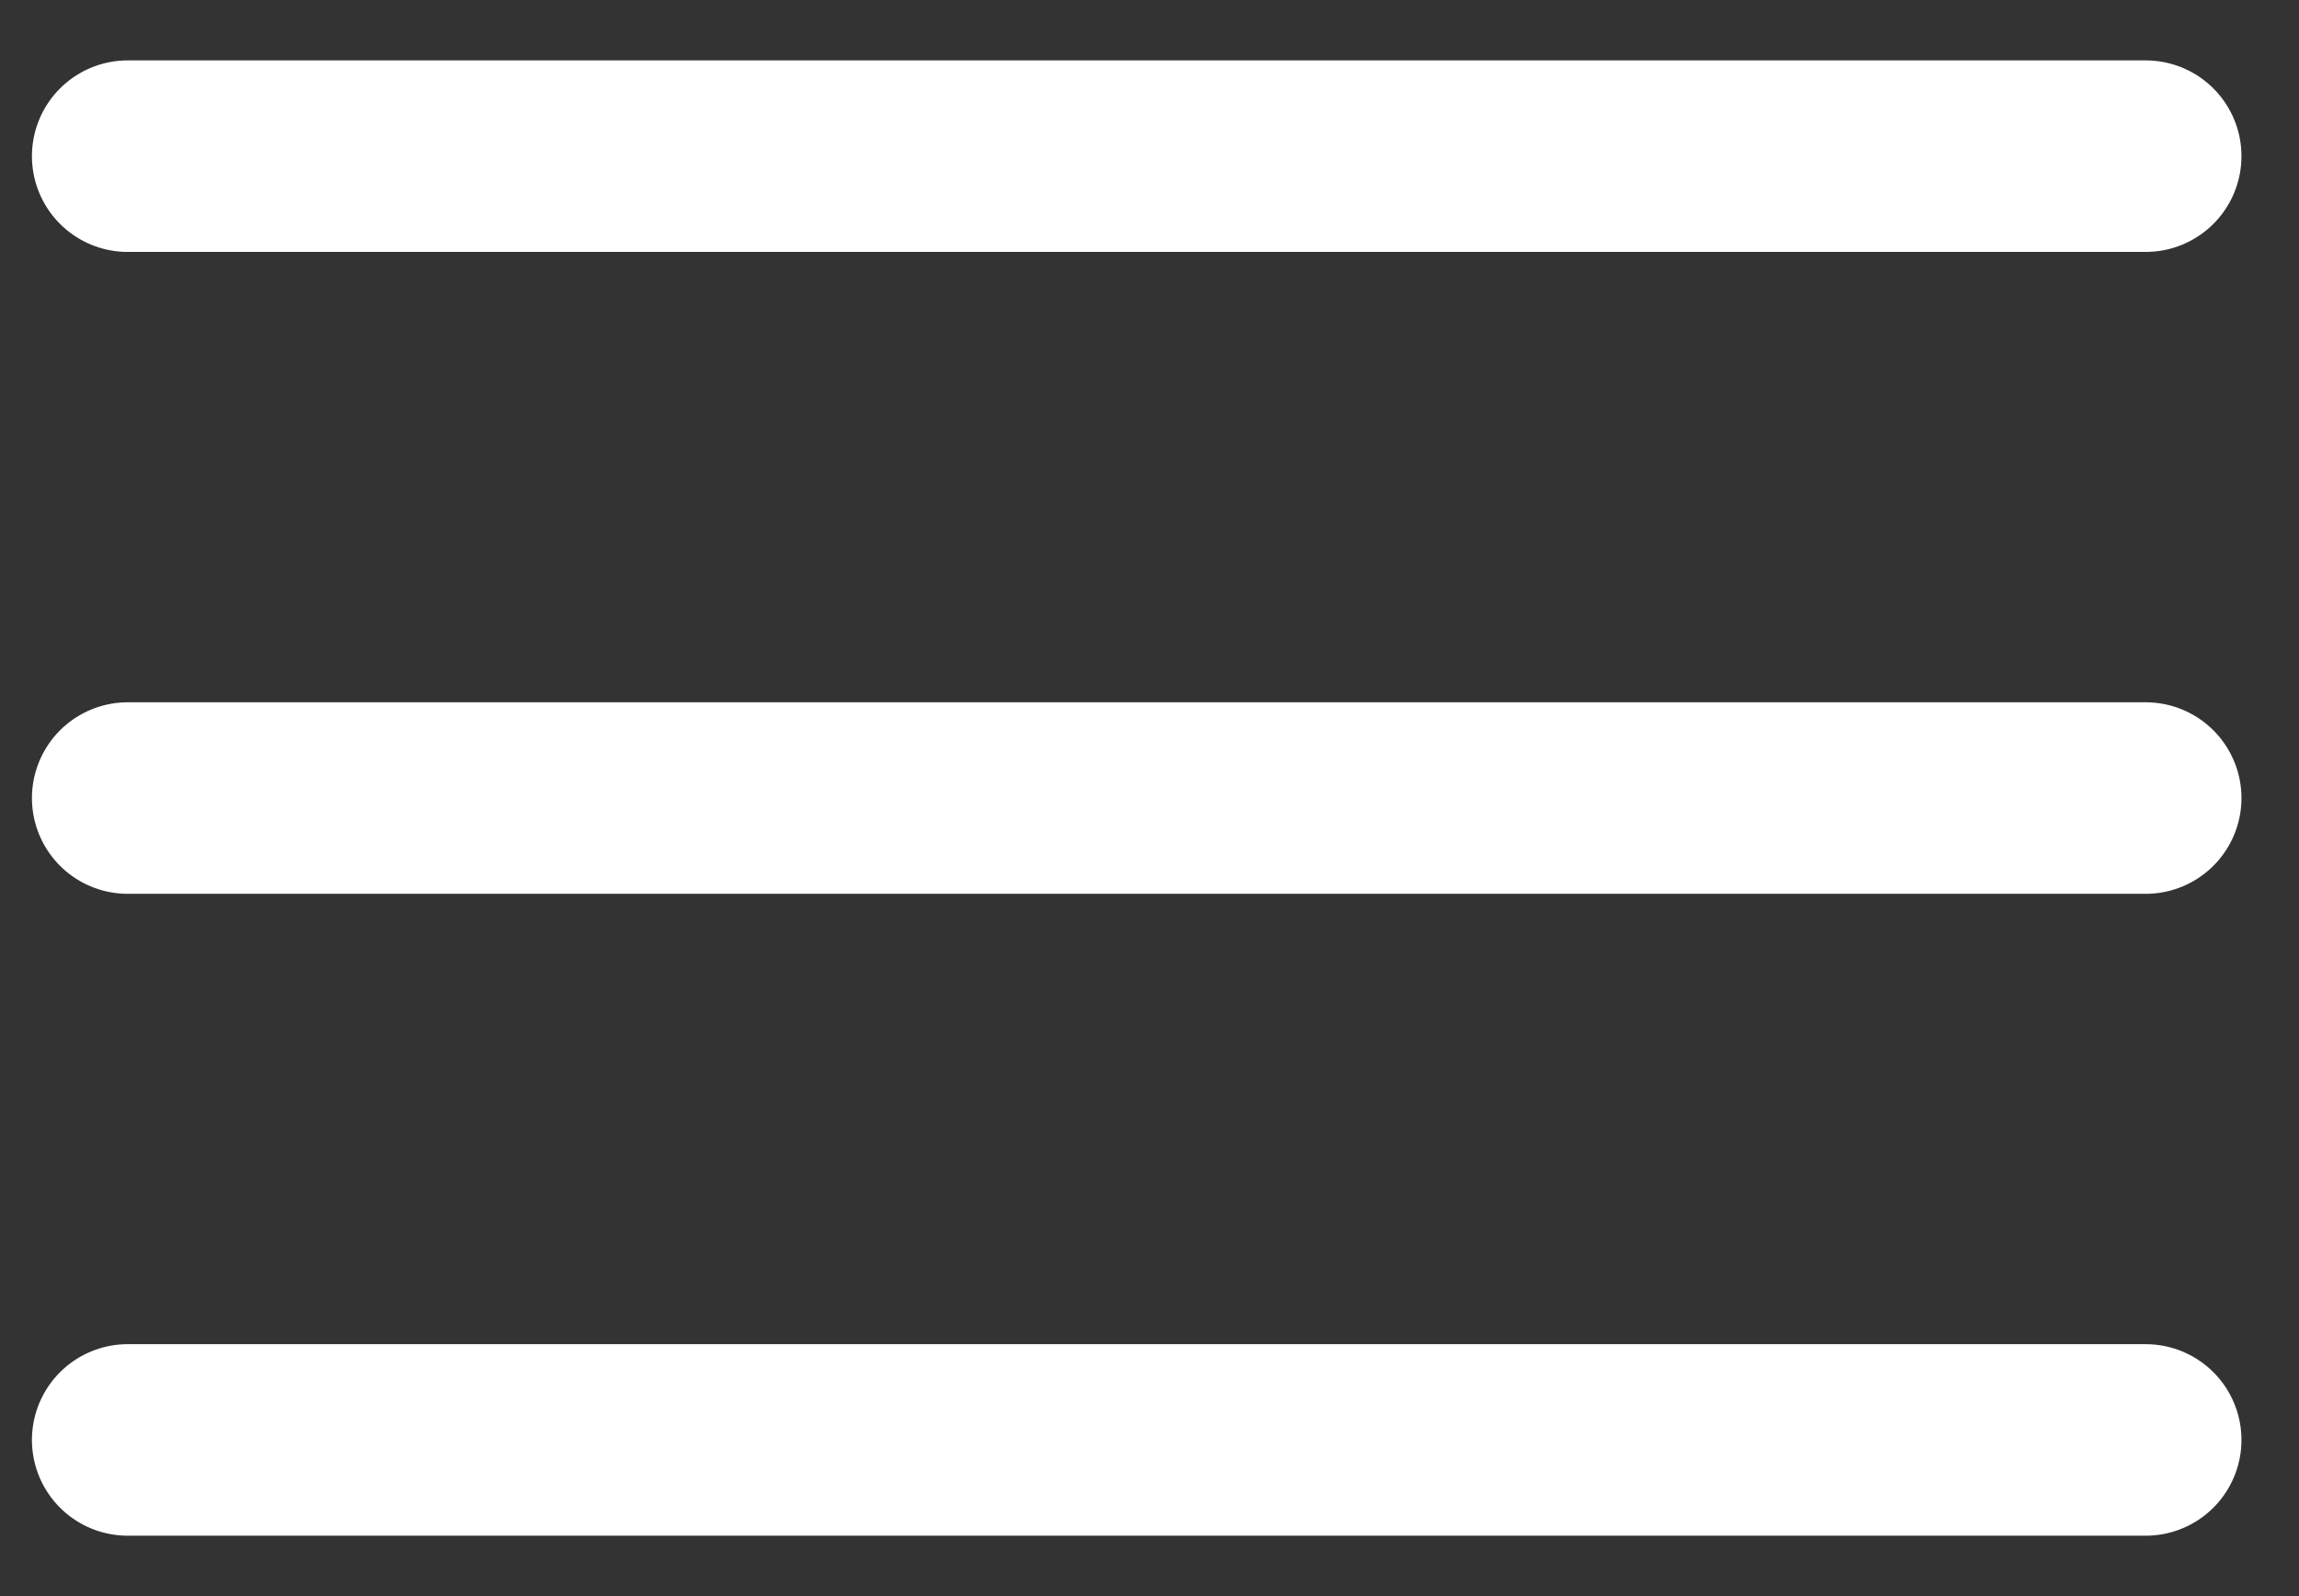 <svg width="36" height="25" viewBox="0 0 36 25" fill="none" xmlns="http://www.w3.org/2000/svg">
<rect x="0" y="0" width="36" height="25" fill="#333333" stroke="none"/>
<path d="M2 2.446H33.599" stroke="white" stroke-width="3" stroke-linecap="round"/>
<path d="M2 12.5H33.599" stroke="white" stroke-width="3" stroke-linecap="round"/>
<path d="M2 22.554H33.599" stroke="white" stroke-width="3" stroke-linecap="round"/>
</svg>
